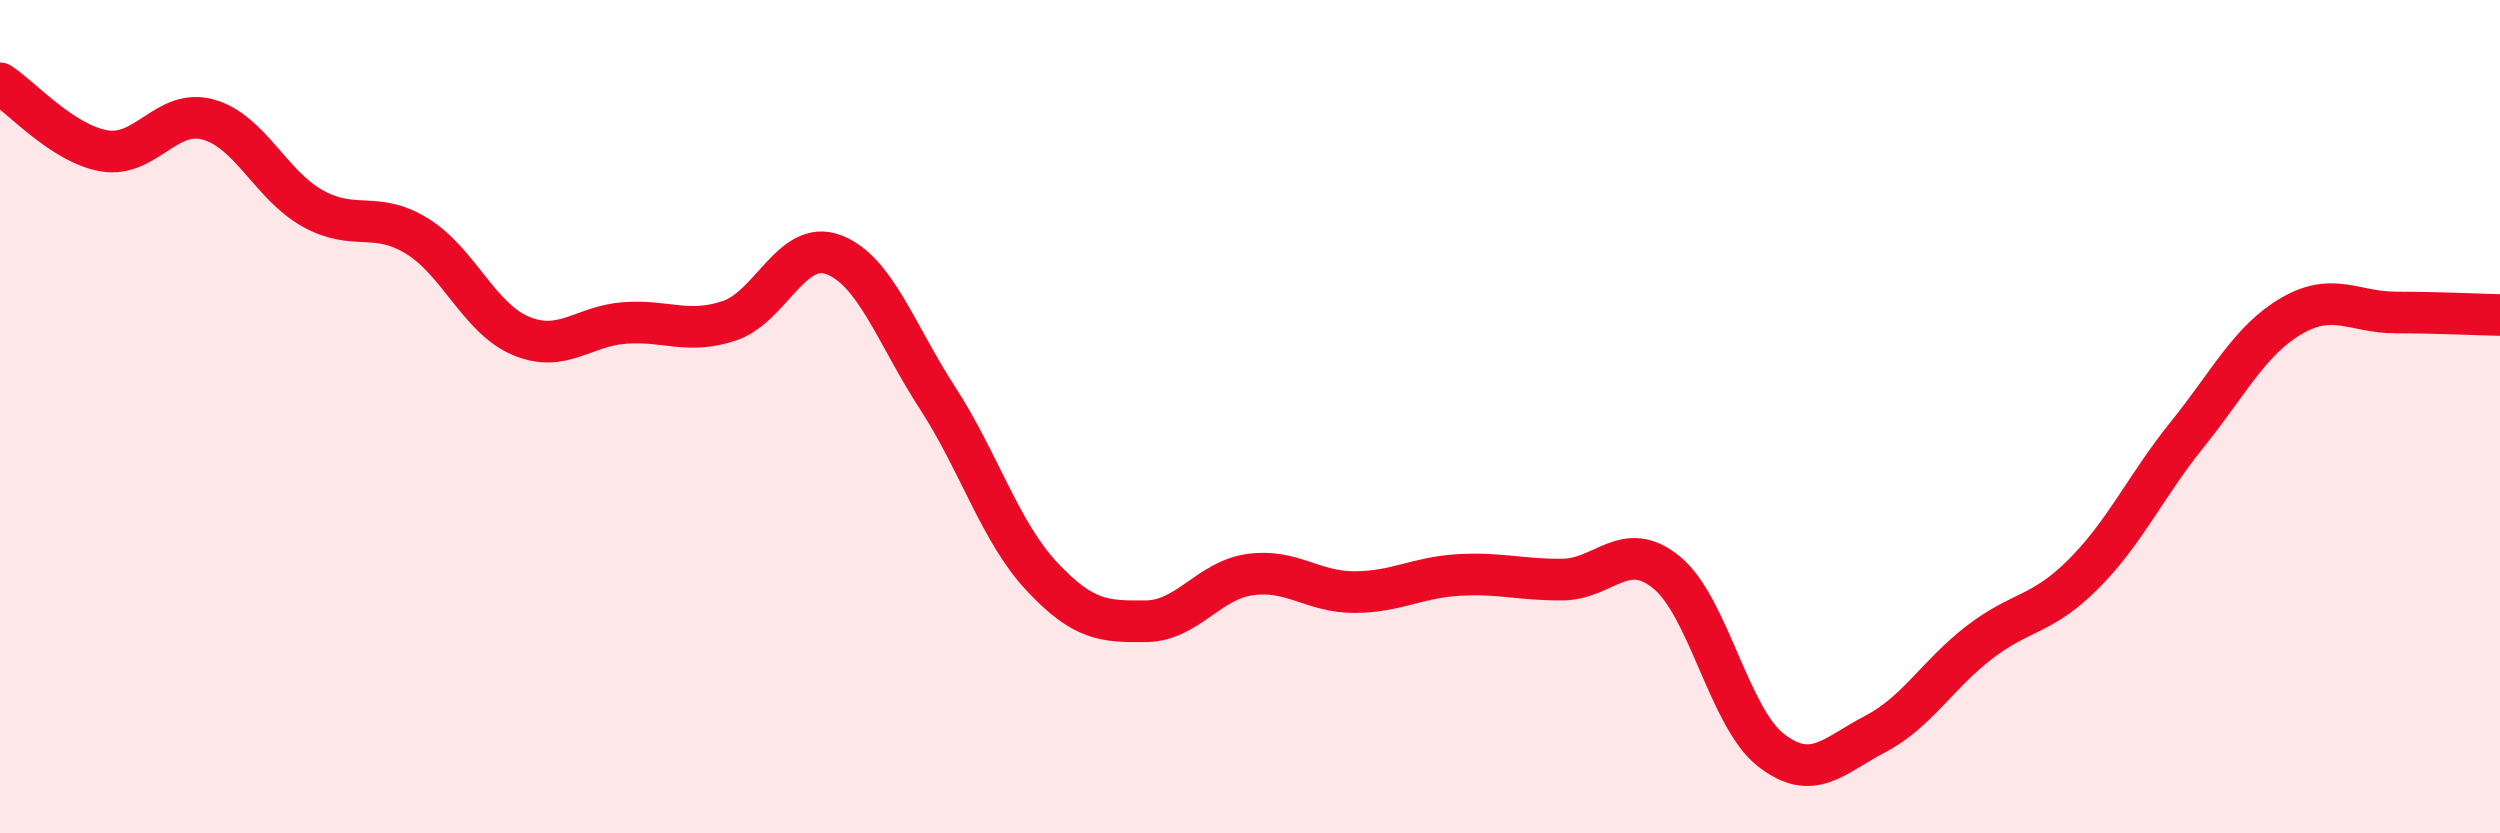
    <svg width="60" height="20" viewBox="0 0 60 20" xmlns="http://www.w3.org/2000/svg">
      <path
        d="M 0,2 C 0.5,2.32 1.5,3.45 2.5,3.62 C 3.5,3.79 4,2.59 5,2.87 C 6,3.15 6.5,4.44 7.5,5 C 8.5,5.56 9,5.05 10,5.66 C 11,6.27 11.5,7.64 12.5,8.06 C 13.5,8.48 14,7.82 15,7.75 C 16,7.68 16.5,8.03 17.5,7.7 C 18.5,7.37 19,5.74 20,6.11 C 21,6.48 21.5,8.01 22.5,9.55 C 23.5,11.09 24,12.76 25,13.83 C 26,14.9 26.5,14.92 27.5,14.91 C 28.5,14.9 29,13.93 30,13.79 C 31,13.65 31.5,14.21 32.5,14.21 C 33.5,14.21 34,13.86 35,13.8 C 36,13.74 36.5,13.92 37.5,13.91 C 38.5,13.9 39,12.92 40,13.74 C 41,14.56 41.5,17.22 42.5,18 C 43.5,18.78 44,18.14 45,17.62 C 46,17.1 46.5,16.19 47.5,15.42 C 48.5,14.65 49,14.78 50,13.78 C 51,12.78 51.5,11.66 52.5,10.42 C 53.5,9.18 54,8.16 55,7.58 C 56,7 56.5,7.5 57.5,7.5 C 58.5,7.5 59.5,7.55 60,7.56L60 20L0 20Z"
        fill="#EB0A25"
        opacity="0.1"
        stroke-linecap="round"
        stroke-linejoin="round"
      />
      <path
        d="M 0,2 C 0.5,2.32 1.5,3.45 2.5,3.62 C 3.5,3.79 4,2.59 5,2.87 C 6,3.15 6.5,4.44 7.5,5 C 8.5,5.56 9,5.05 10,5.66 C 11,6.27 11.5,7.64 12.5,8.06 C 13.5,8.48 14,7.82 15,7.75 C 16,7.68 16.5,8.03 17.5,7.7 C 18.5,7.37 19,5.74 20,6.11 C 21,6.48 21.5,8.01 22.5,9.55 C 23.5,11.09 24,12.76 25,13.83 C 26,14.9 26.5,14.92 27.5,14.91 C 28.5,14.9 29,13.93 30,13.79 C 31,13.65 31.5,14.21 32.5,14.21 C 33.5,14.21 34,13.86 35,13.8 C 36,13.74 36.5,13.92 37.5,13.91 C 38.5,13.9 39,12.92 40,13.74 C 41,14.56 41.5,17.22 42.5,18 C 43.5,18.78 44,18.14 45,17.62 C 46,17.1 46.5,16.19 47.5,15.42 C 48.5,14.65 49,14.78 50,13.78 C 51,12.78 51.5,11.66 52.5,10.42 C 53.5,9.18 54,8.16 55,7.58 C 56,7 56.5,7.5 57.5,7.5 C 58.5,7.5 59.5,7.55 60,7.56"
        stroke="#EB0A25"
        stroke-width="1"
        fill="none"
        stroke-linecap="round"
        stroke-linejoin="round"
      />
    </svg>
  